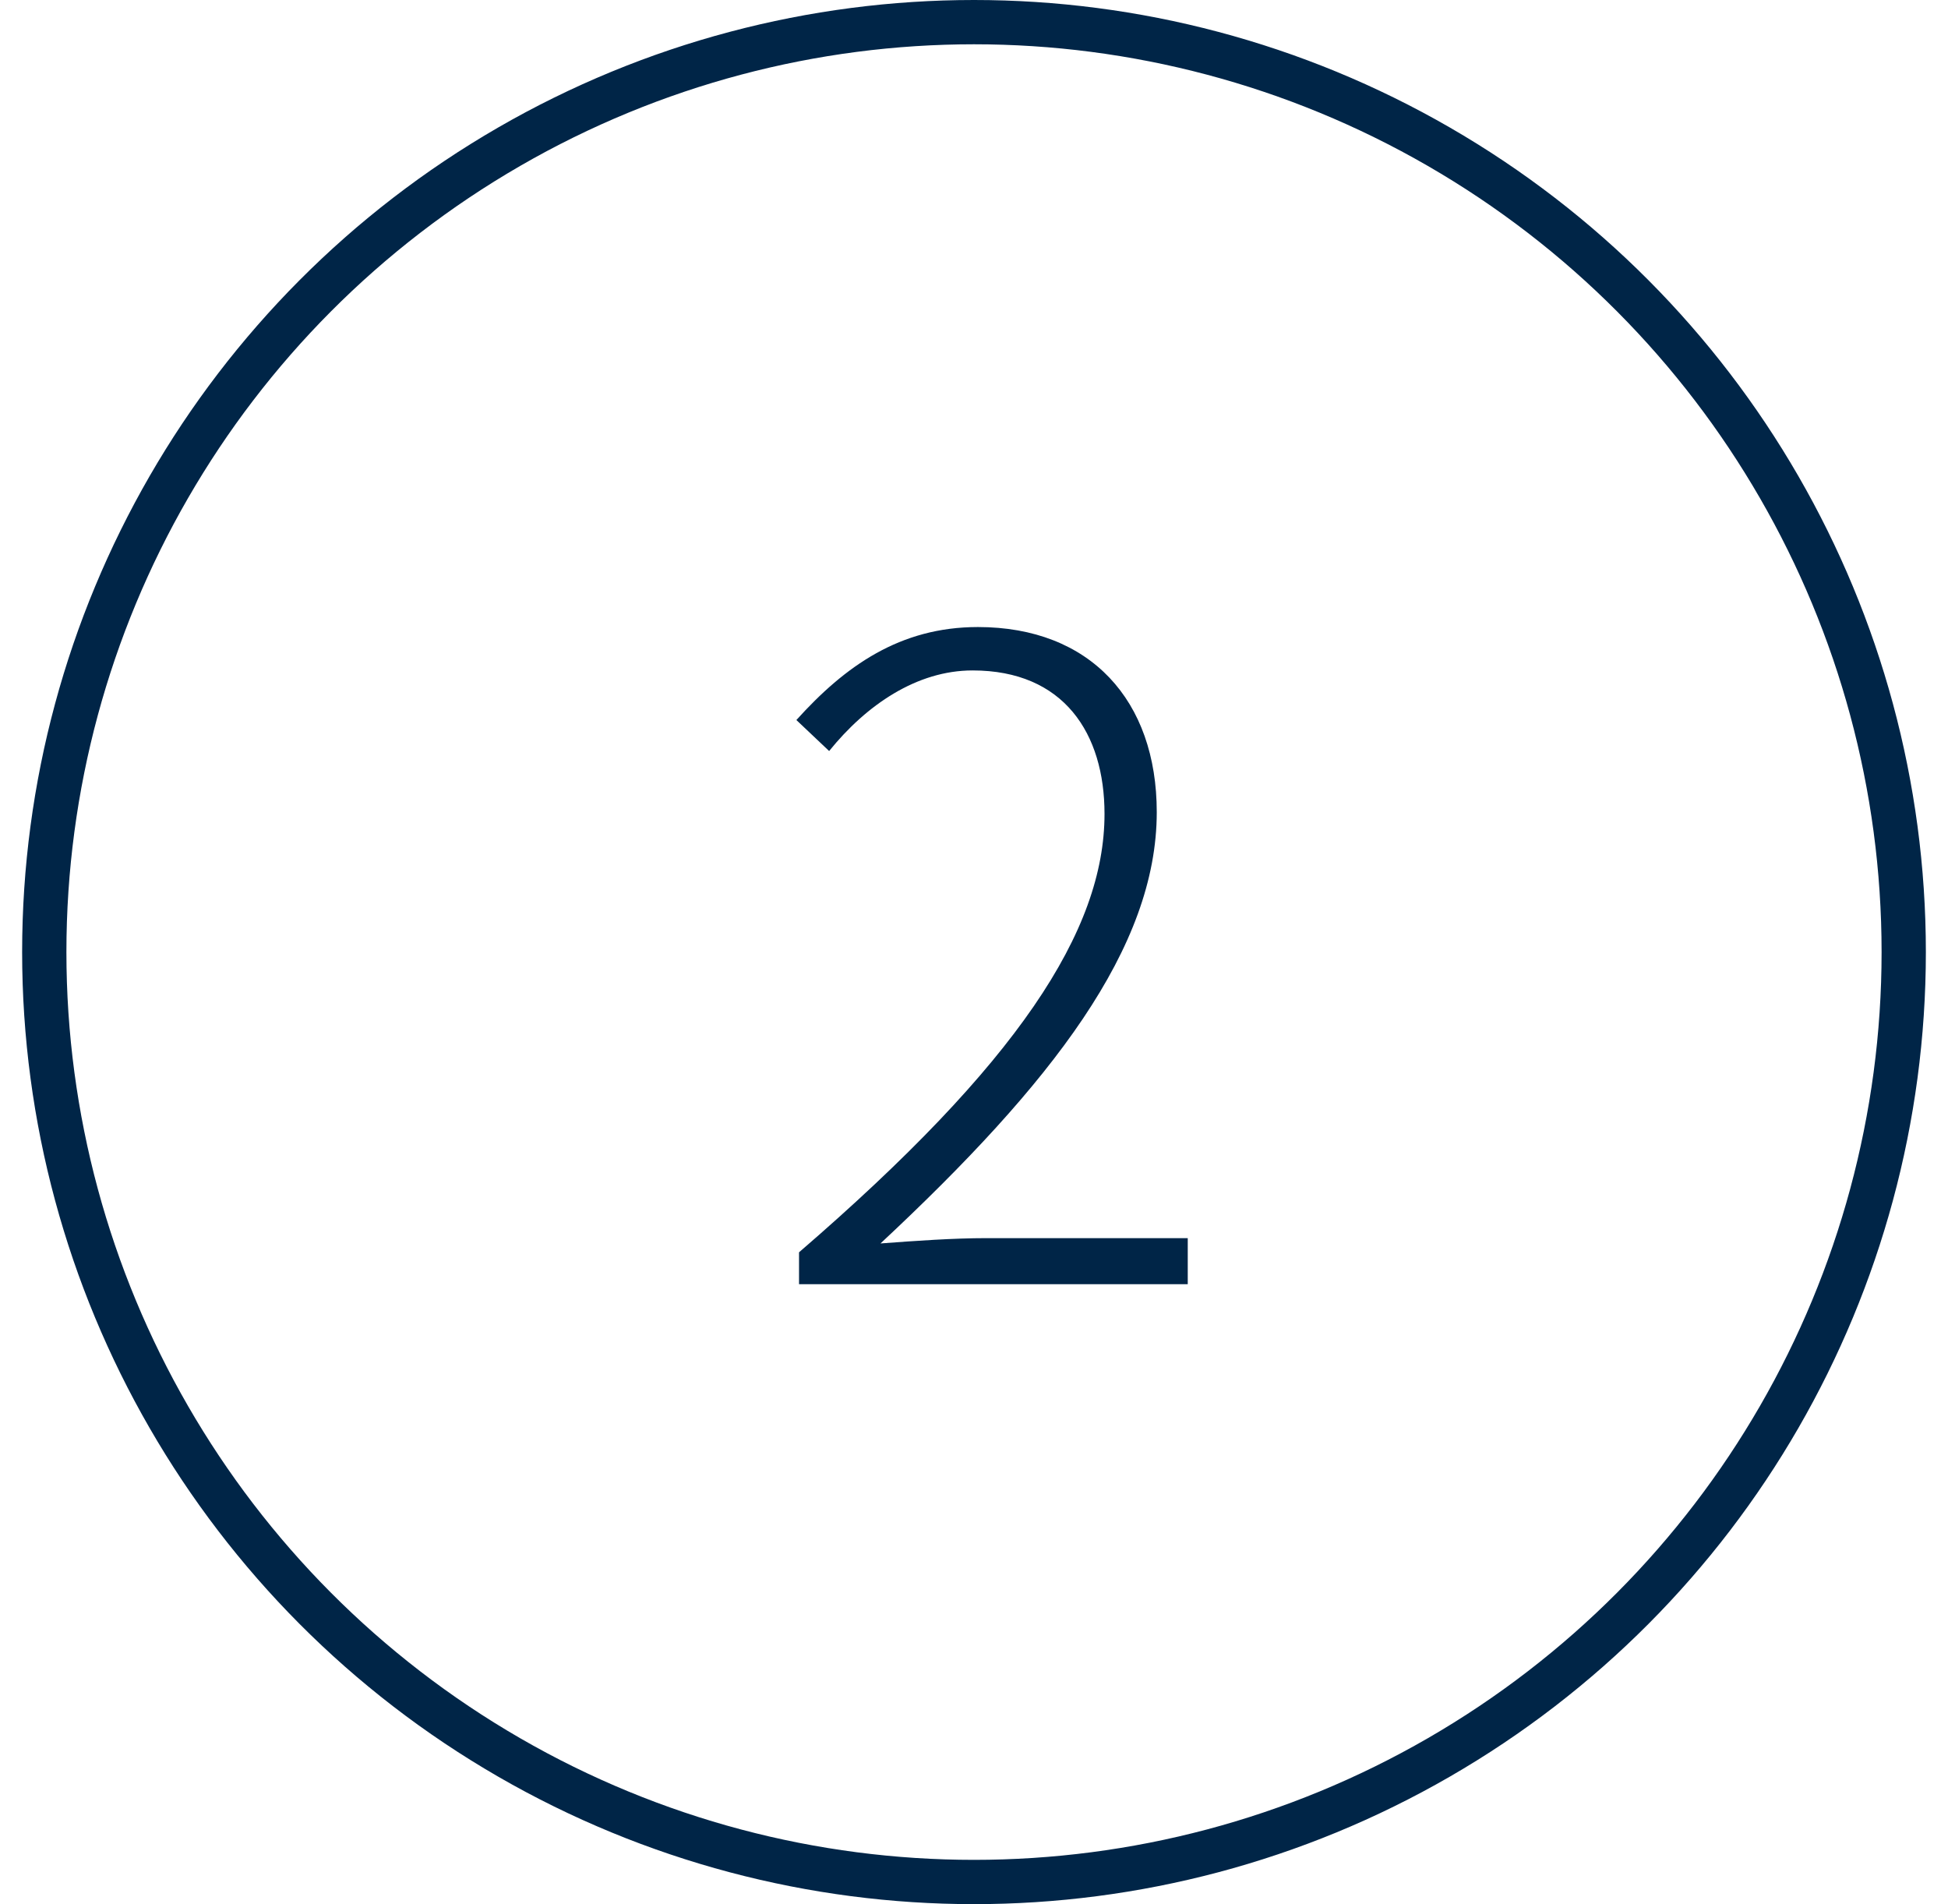 <svg width="44" height="43" viewBox="0 0 44 43" fill="none" xmlns="http://www.w3.org/2000/svg">
<circle cx="22" cy="21.5" r="21" stroke="#002547"/>
<path d="M18.048 29V28.28C22.988 24.02 24.948 21.02 24.948 18.38C24.948 16.56 24.028 15.14 21.968 15.14C20.708 15.14 19.568 15.92 18.728 16.96L17.988 16.26C19.088 15.04 20.328 14.16 22.088 14.16C24.628 14.16 26.128 15.82 26.128 18.34C26.128 21.4 23.768 24.46 19.888 28.08C20.688 28.02 21.528 27.96 22.288 27.96H26.828V29H18.048Z" fill="#002547"/>
</svg>
